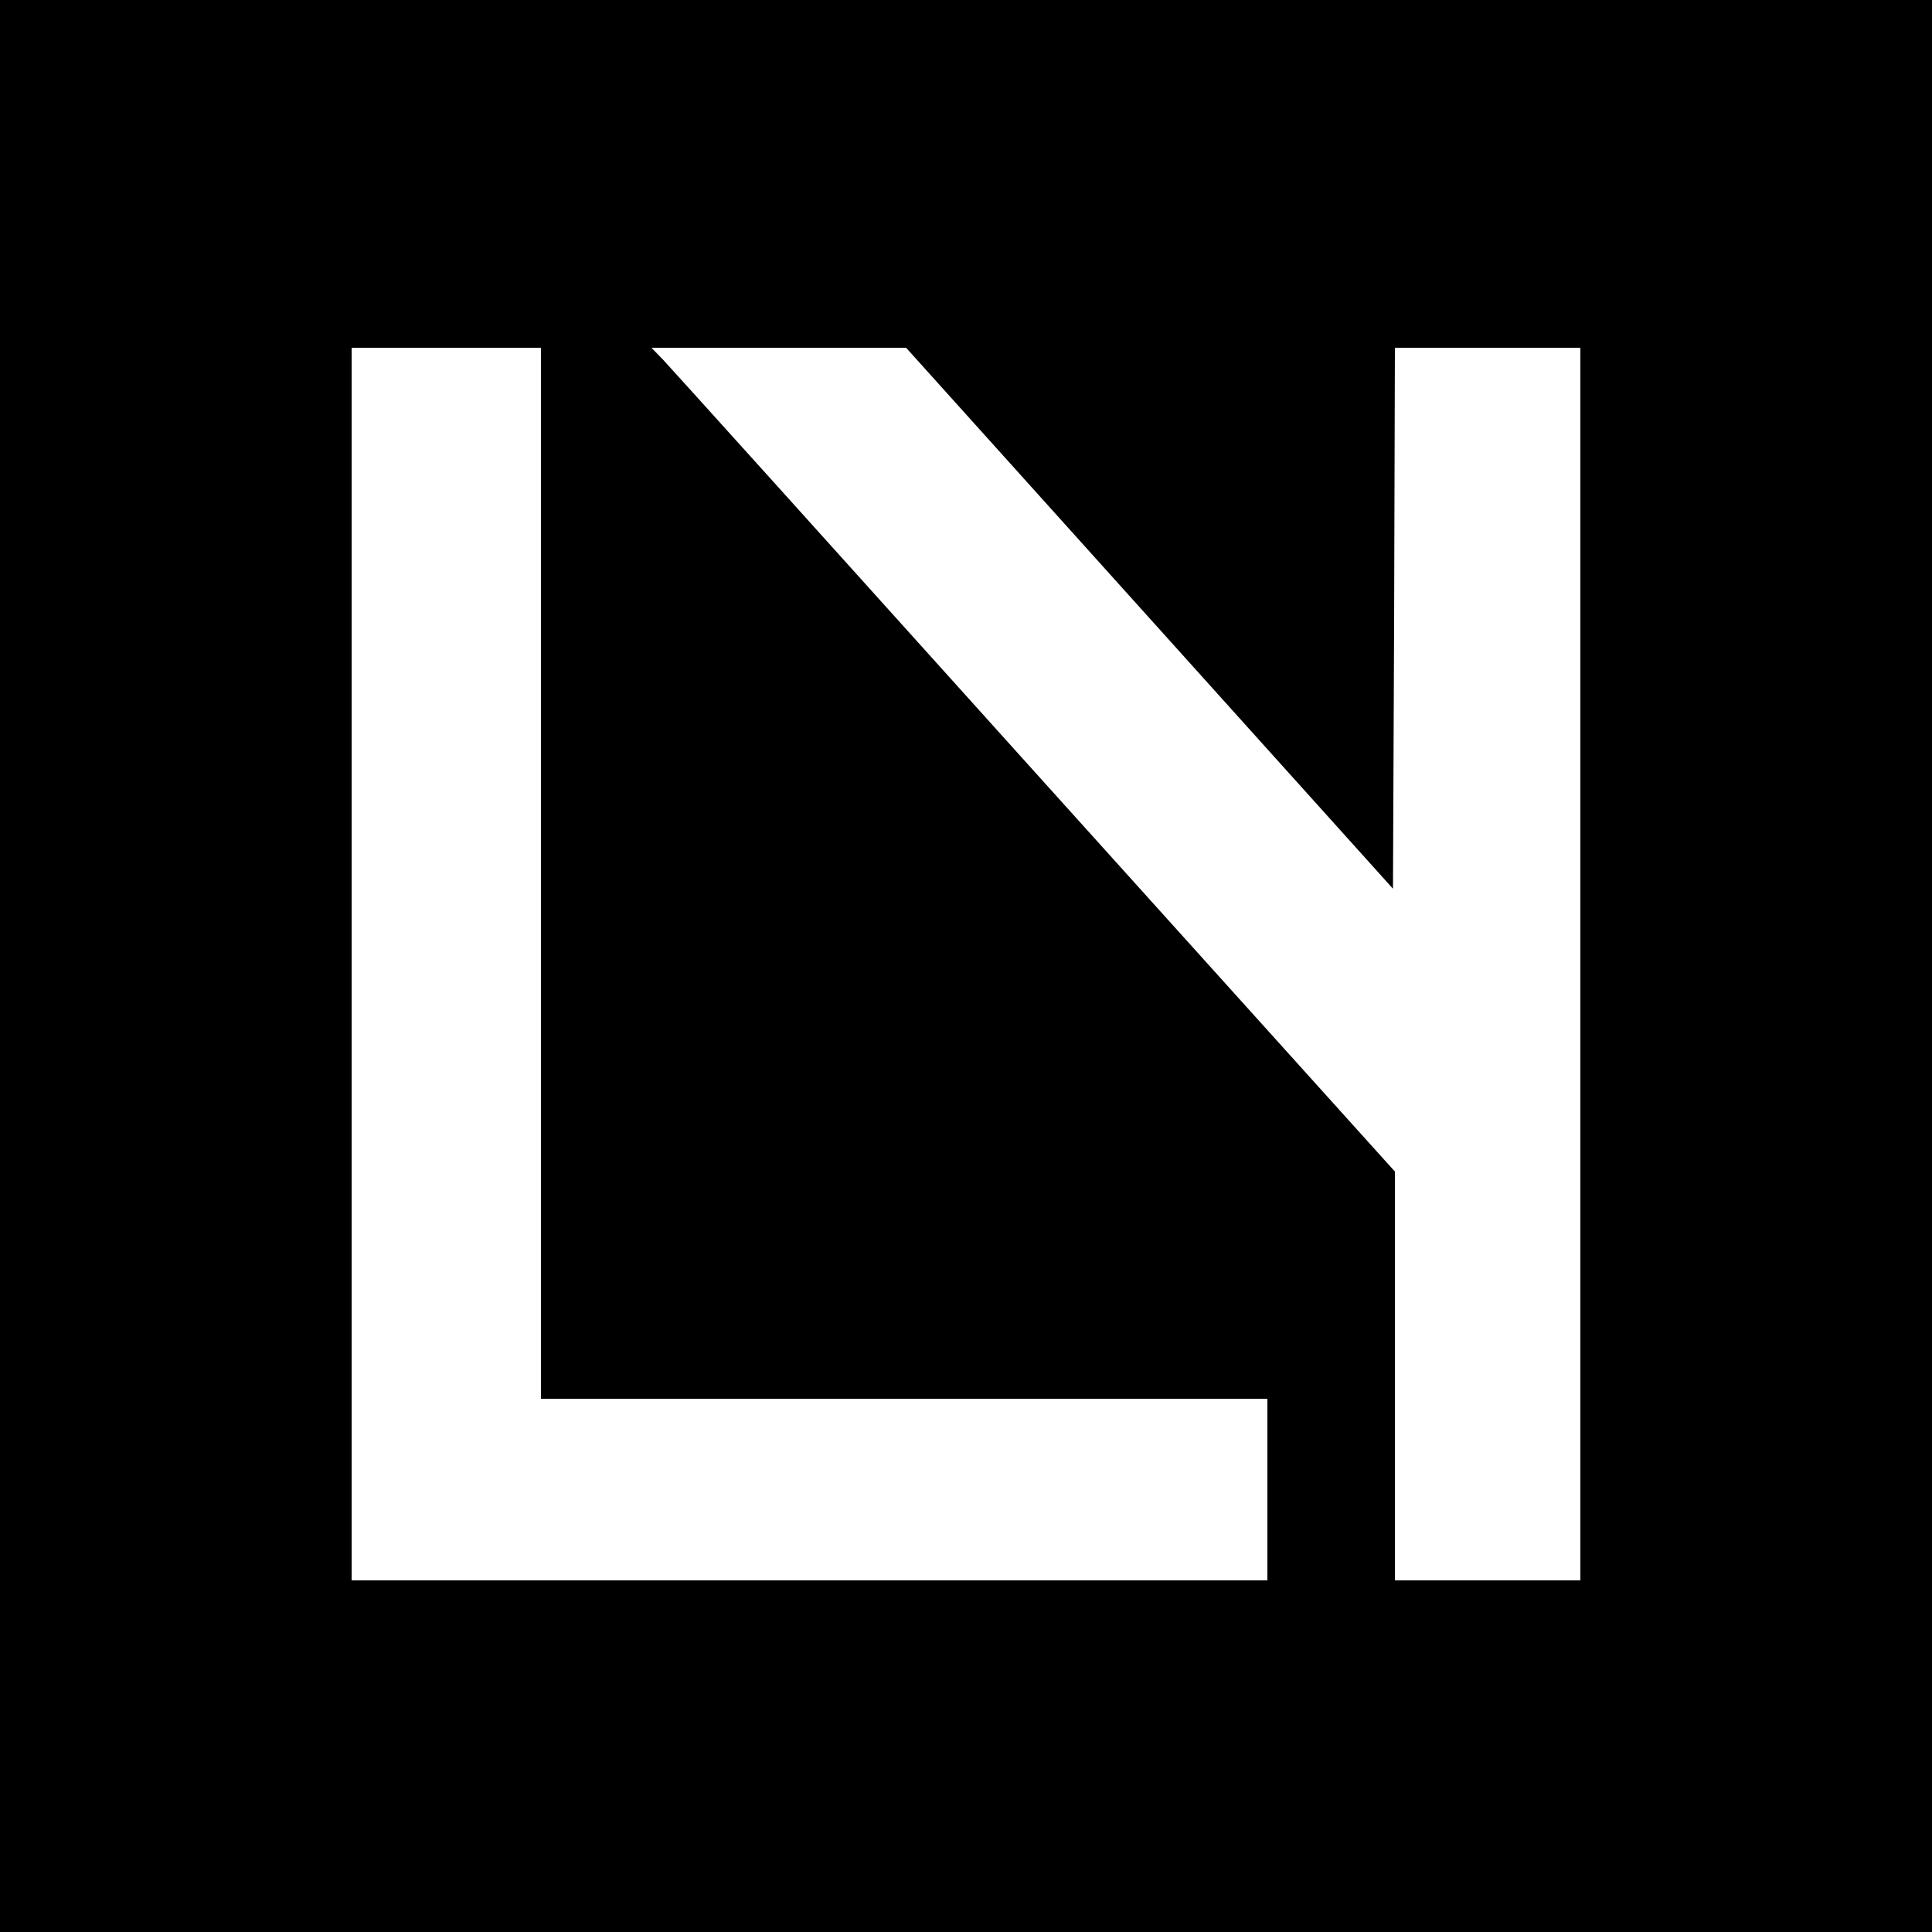 <?xml version="1.0" standalone="no"?>
<!DOCTYPE svg PUBLIC "-//W3C//DTD SVG 20010904//EN"
 "http://www.w3.org/TR/2001/REC-SVG-20010904/DTD/svg10.dtd">
<svg version="1.0" xmlns="http://www.w3.org/2000/svg"
 width="500pt" height="500pt" viewBox="0 0 500 500"
 preserveAspectRatio="xMidYMid meet">
<g transform="translate(0,500) scale(0.1,-0.1)"
fill="#000000" stroke="none">
<path d="M0 2500 l0 -2500 2500 0 2500 0 0 2500 0 2500 -2500 0 -2500 0 0
-2500z m1400 240 l0 -1360 940 0 940 0 0 -235 0 -235 -1185 0 -1185 0 0 1595
0 1595 245 0 245 0 0 -1360z m1575 660 l630 -700 3 700 2 700 240 0 240 0 0
-1595 0 -1595 -240 0 -240 0 0 529 0 529 -931 1033 c-512 569 -945 1049 -962
1067 l-31 32 330 0 329 0 630 -700z"/>
</g>
</svg>
